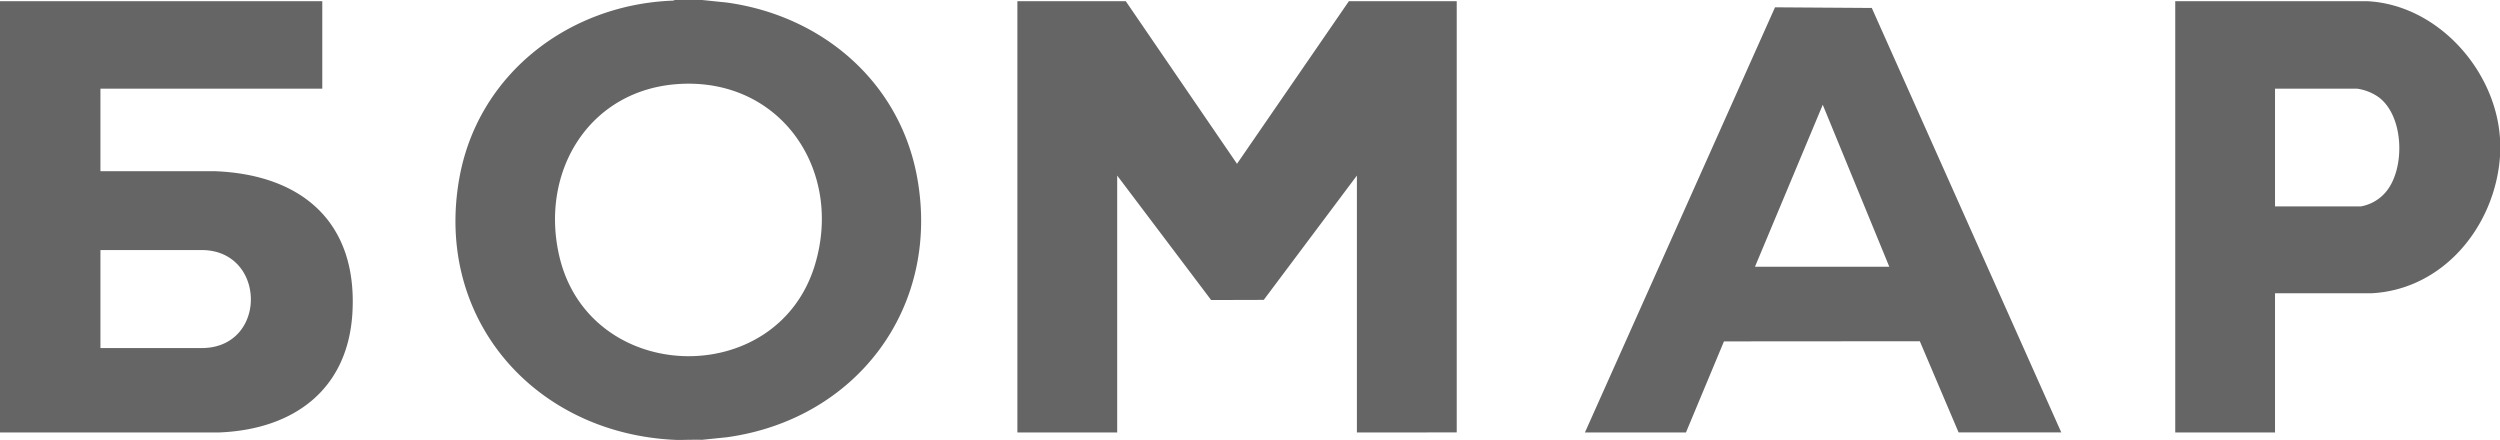 <svg xmlns="http://www.w3.org/2000/svg" width="207.58" height="36.532" viewBox="0 0 207.58 36.532">
  <path id="Bomar" d="M622.027-51.479c-11.6-.538-19.97-9.989-17.892-21.7,1.538-8.679,9.113-14.465,17.768-14.77l.124-.053h2.251l2.065.212c7.927,1.09,14.409,6.6,15.827,14.612,1.914,10.783-5.1,20.009-15.827,21.485l-2.065.211c-.355-.012-.712-.005-1.07,0-.219,0-.437.009-.655.009C622.377-51.468,622.2-51.471,622.027-51.479ZM612.44-66.731c2.5,10.719,18.033,11.159,21.212.765,2.4-7.847-2.785-15.547-11.226-15.063h0C614.951-80.6,610.8-73.785,612.44-66.731ZM566-52.092V-87.9h26.76v7.263H574.34v6.854h9.544c7.175.293,11.783,4.222,11.382,11.689-.346,6.441-4.868,9.741-11.023,10Zm8.34-7.013v.005h8.419c5.508-.015,5.381-8.218-.1-8.137H574.34Zm154.288,7.013-3.221-7.574-16.263.012-3.155,7.561H697.6l15.784-35.3,8.035.054,15.733,35.243h-8.523ZM711.719-65.852h11.154L717.347-79.3ZM678.666-52.092v-21.33L670.932-63.1l-4.369.012-7.8-10.335v21.33h-8.287V-87.9h9l9.235,13.5L678-87.9h8.954v35.805Zm67.949,0V-87.9h15.94c5.835.289,10.672,5.718,11.025,11.407v1.484c-.408,5.739-4.656,11.04-10.666,11.36H754.9v11.555ZM754.9-70.864h7.138a3.521,3.521,0,0,0,2.047-1.176c1.648-1.924,1.545-6.33-.593-7.9a4.114,4.114,0,0,0-1.761-.695H754.9Z" transform="translate(-566 88)" fill="#656565"/>
</svg>
